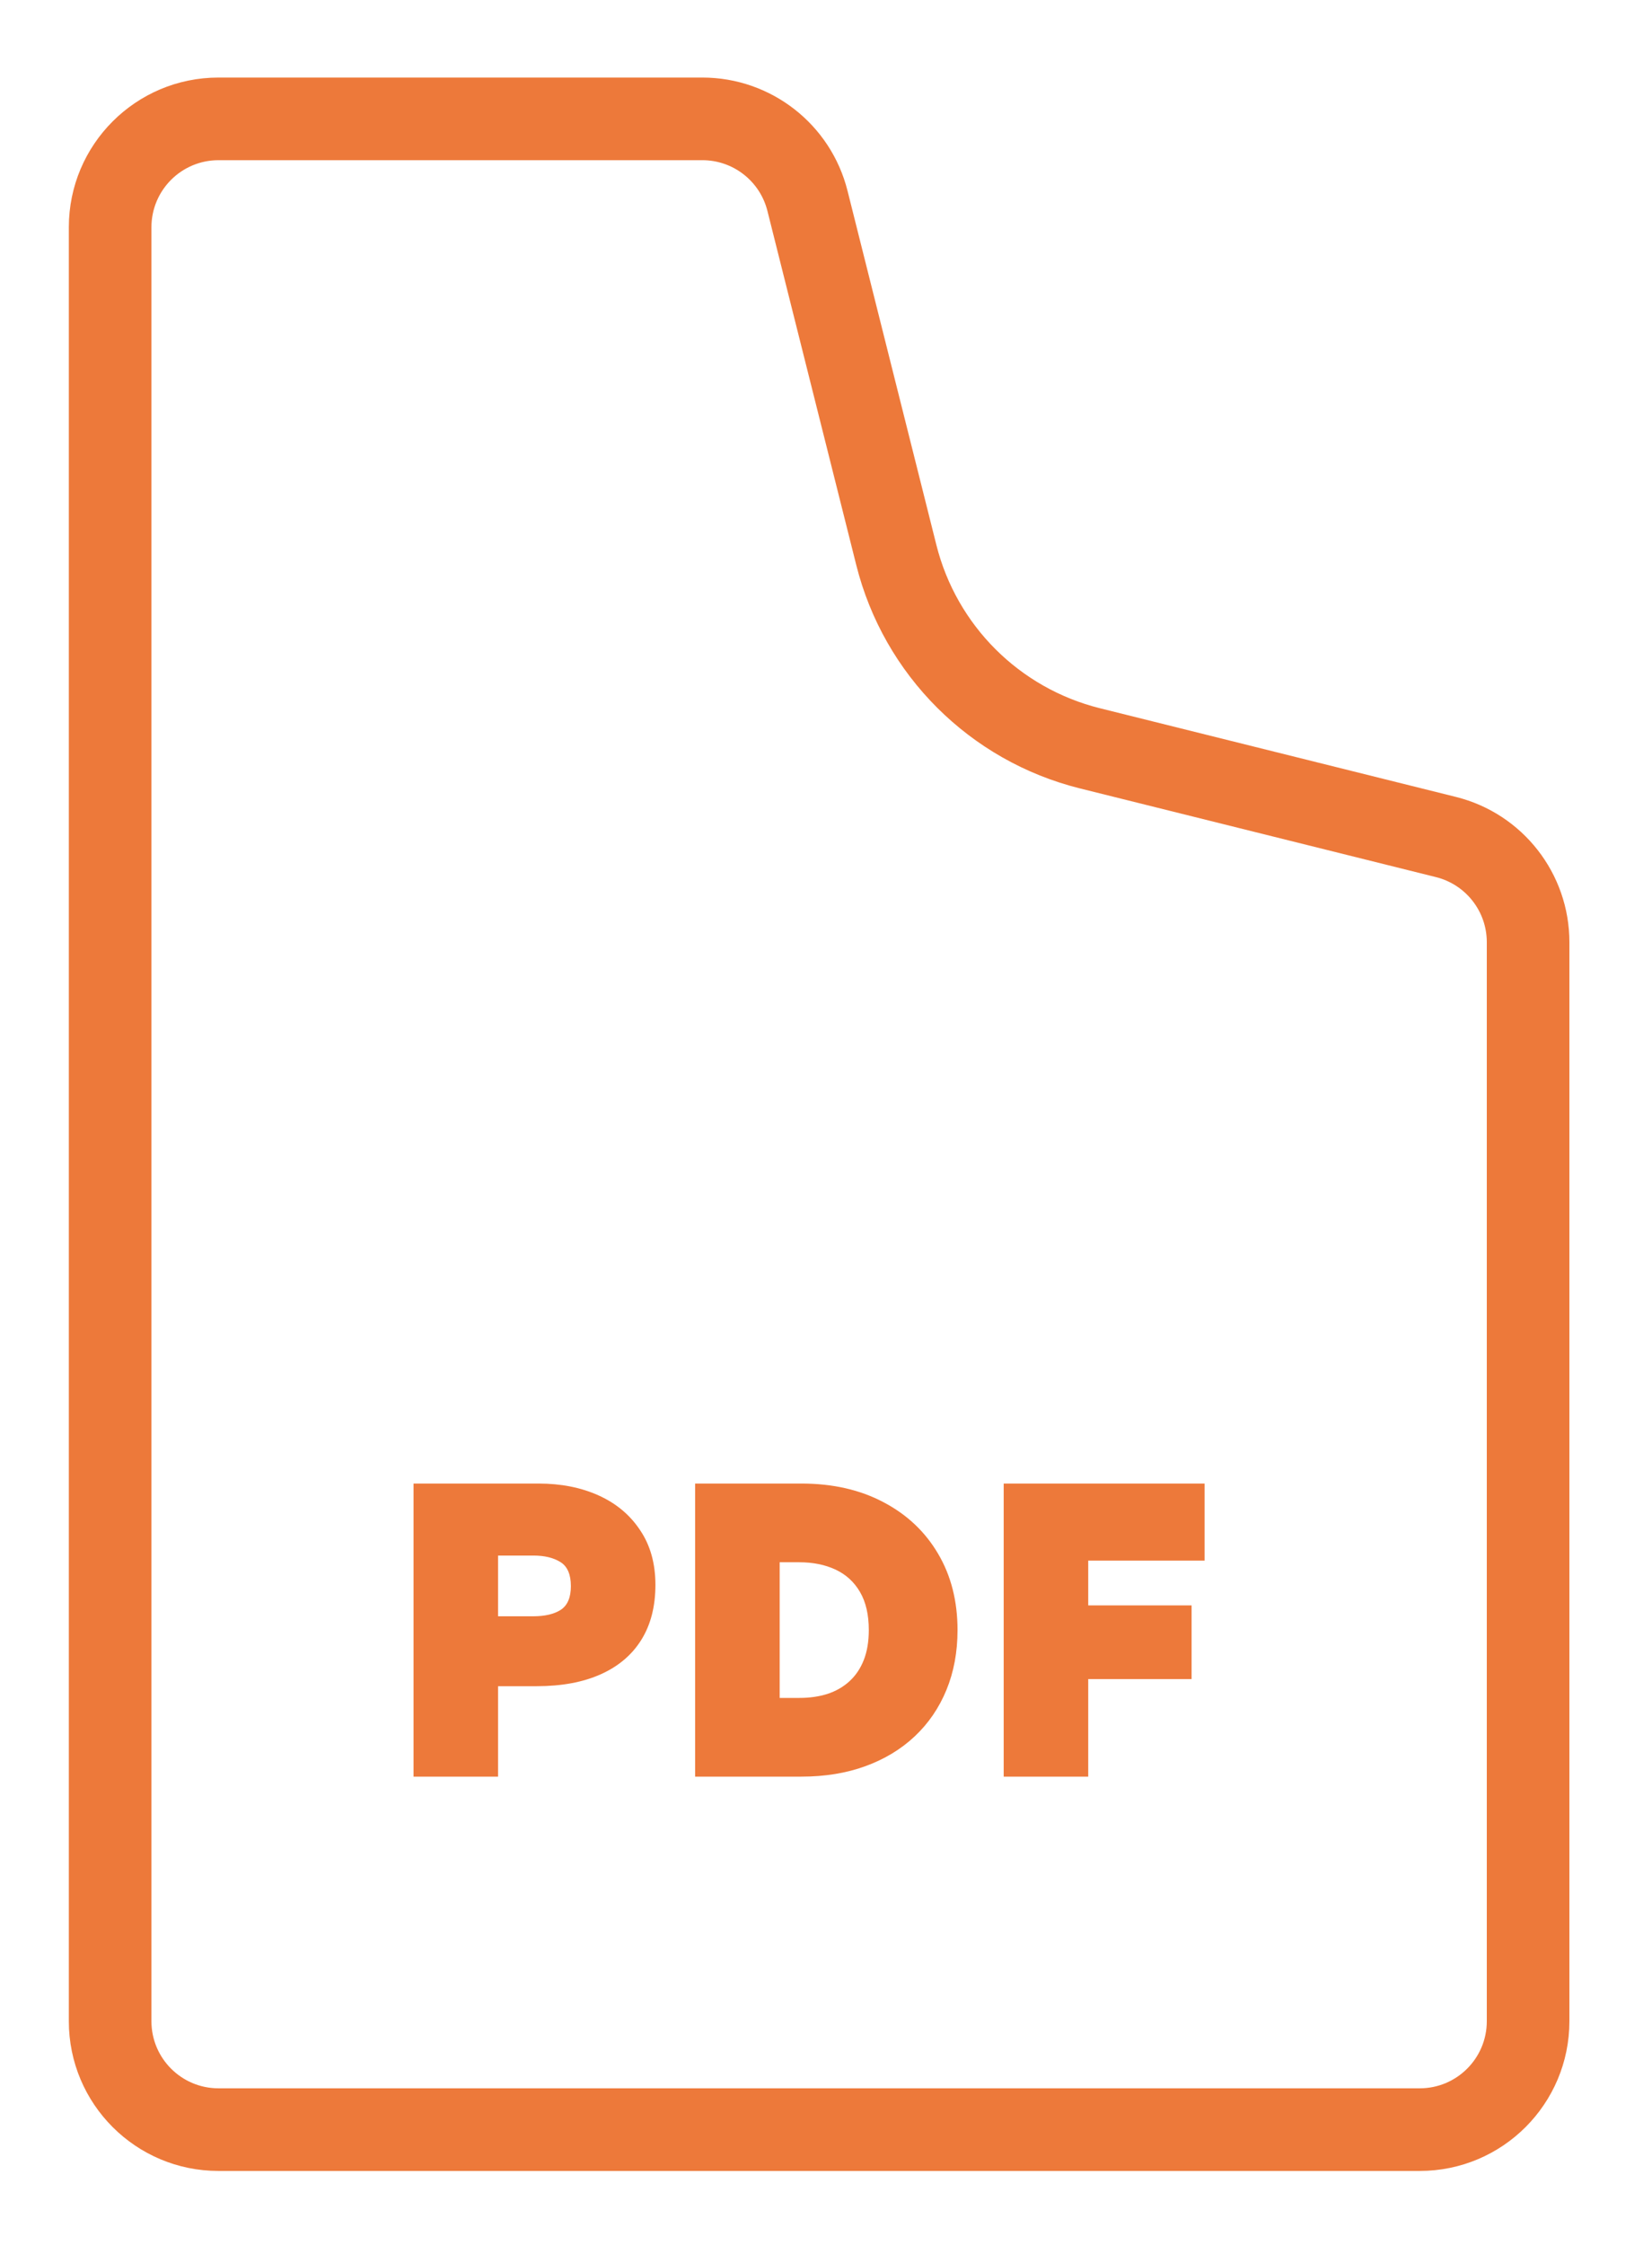 <svg width="120" height="163" viewBox="0 0 120 163" fill="none" xmlns="http://www.w3.org/2000/svg">
<g clip-path="url(#clip0_3954_3031)">
<mask id="mask0_3954_3031" style="mask-type:alpha" maskUnits="userSpaceOnUse" x="5" y="4" width="109" height="152">
<path d="M5 14.871C5 8.867 9.867 4 15.871 4H51.02C56.005 4 60.351 7.39 61.564 12.225L68.018 37.939C69.484 43.78 74.05 48.338 79.894 49.793L105.756 56.233C110.6 57.439 114 61.79 114 66.782V145.129C114 151.133 109.133 156 103.129 156H15.871C9.867 156 5 151.133 5 145.129V14.871Z" fill="#D9D9D9"/>
</mask>
<g mask="url(#mask0_3954_3031)">
<g filter="url(#filter0_i_3954_3031)">
<path d="M-73 -81H59.228V4.093L67.736 38.099C69.198 43.941 73.761 48.502 79.603 49.962L113.643 58.465H192V233H-73V-81Z" fill="#D9D9D9" fill-opacity="0.01"/>
</g>
</g>
<g filter="url(#filter1_d_3954_3031)">
<path fill-rule="evenodd" clip-rule="evenodd" d="M15.871 150H103.129C105.819 150 108 147.819 108 145.129V66.782C108 64.545 106.476 62.595 104.306 62.055L78.445 55.615C70.45 53.624 64.204 47.39 62.199 39.399L55.745 13.685C55.201 11.519 53.254 10 51.02 10H15.871C13.181 10 11 12.181 11 14.871V145.129C11 147.819 13.181 150 15.871 150ZM15.871 4C9.867 4 5 8.867 5 14.871V145.129C5 151.133 9.867 156 15.871 156H103.129C109.133 156 114 151.133 114 145.129V66.782C114 61.79 110.6 57.439 105.756 56.233L79.894 49.793C74.05 48.338 69.484 43.78 68.018 37.939L61.564 12.225C60.351 7.39 56.005 4 51.02 4H15.871Z" fill="#ED793A"/>
</g>
<path d="M30.038 129V107.72H39.128C40.759 107.72 42.213 108.009 43.49 108.586C44.767 109.164 45.77 110.005 46.5 111.11C47.239 112.204 47.609 113.526 47.609 115.077C47.609 116.637 47.27 117.965 46.591 119.059C45.912 120.154 44.929 120.99 43.642 121.567C42.355 122.145 40.8 122.434 38.976 122.434H36.179V129H30.038ZM36.179 117.357H38.733C39.584 117.357 40.252 117.2 40.739 116.886C41.225 116.561 41.468 115.989 41.468 115.168C41.468 114.317 41.215 113.734 40.709 113.42C40.202 113.106 39.553 112.949 38.763 112.949H36.179V117.357ZM50.493 129V107.72H58.214C60.484 107.72 62.47 108.171 64.173 109.073C65.875 109.965 67.198 111.211 68.14 112.812C69.082 114.403 69.554 116.252 69.554 118.36C69.554 119.951 69.285 121.4 68.748 122.707C68.211 124.014 67.441 125.139 66.438 126.082C65.445 127.014 64.254 127.733 62.866 128.24C61.477 128.747 59.927 129 58.214 129H50.493ZM56.634 123.285H58.062C58.812 123.285 59.491 123.189 60.099 122.996C60.717 122.793 61.249 122.489 61.695 122.084C62.151 121.669 62.501 121.152 62.744 120.534C62.987 119.915 63.109 119.191 63.109 118.36C63.109 117.245 62.896 116.323 62.47 115.594C62.045 114.864 61.452 114.322 60.692 113.967C59.932 113.613 59.055 113.435 58.062 113.435H56.634V123.285ZM72.907 129V107.72H87.499V113.314H79.048V116.566H86.556V121.917H79.048V129H72.907Z" fill="#ED793A"/>
</g>
<defs>
<filter id="filter0_i_3954_3031" x="-78.436" y="-81" width="270.436" height="328.133" filterUnits="userSpaceOnUse" color-interpolation-filters="sRGB">
<feFlood flood-opacity="0" result="BackgroundImageFix"/>
<feBlend mode="normal" in="SourceGraphic" in2="BackgroundImageFix" result="shape"/>
<feColorMatrix in="SourceAlpha" type="matrix" values="0 0 0 0 0 0 0 0 0 0 0 0 0 0 0 0 0 0 127 0" result="hardAlpha"/>
<feOffset dx="-5.436" dy="14.133"/>
<feGaussianBlur stdDeviation="8.969"/>
<feComposite in2="hardAlpha" operator="arithmetic" k2="-1" k3="1"/>
<feColorMatrix type="matrix" values="0 0 0 0 0.383 0 0 0 0 0.237 0 0 0 0 0.091 0 0 0 0.3 0"/>
<feBlend mode="normal" in2="shape" result="effect1_innerShadow_3954_3031"/>
</filter>
<filter id="filter1_d_3954_3031" x="-0.436" y="0.195" width="119.871" height="162.871" filterUnits="userSpaceOnUse" color-interpolation-filters="sRGB">
<feFlood flood-opacity="0" result="BackgroundImageFix"/>
<feColorMatrix in="SourceAlpha" type="matrix" values="0 0 0 0 0 0 0 0 0 0 0 0 0 0 0 0 0 0 127 0" result="hardAlpha"/>
<feOffset dy="1.631"/>
<feGaussianBlur stdDeviation="2.718"/>
<feComposite in2="hardAlpha" operator="out"/>
<feColorMatrix type="matrix" values="0 0 0 0 0.384 0 0 0 0 0.09 0 0 0 0 0.09 0 0 0 0.2 0"/>
<feBlend mode="normal" in2="BackgroundImageFix" result="effect1_dropShadow_3954_3031"/>
<feBlend mode="normal" in="SourceGraphic" in2="effect1_dropShadow_3954_3031" result="shape"/>
</filter>
<clipPath id="clip0_3954_3031">
<rect width="120" height="163" fill="white"/>
</clipPath>
</defs>
</svg>
